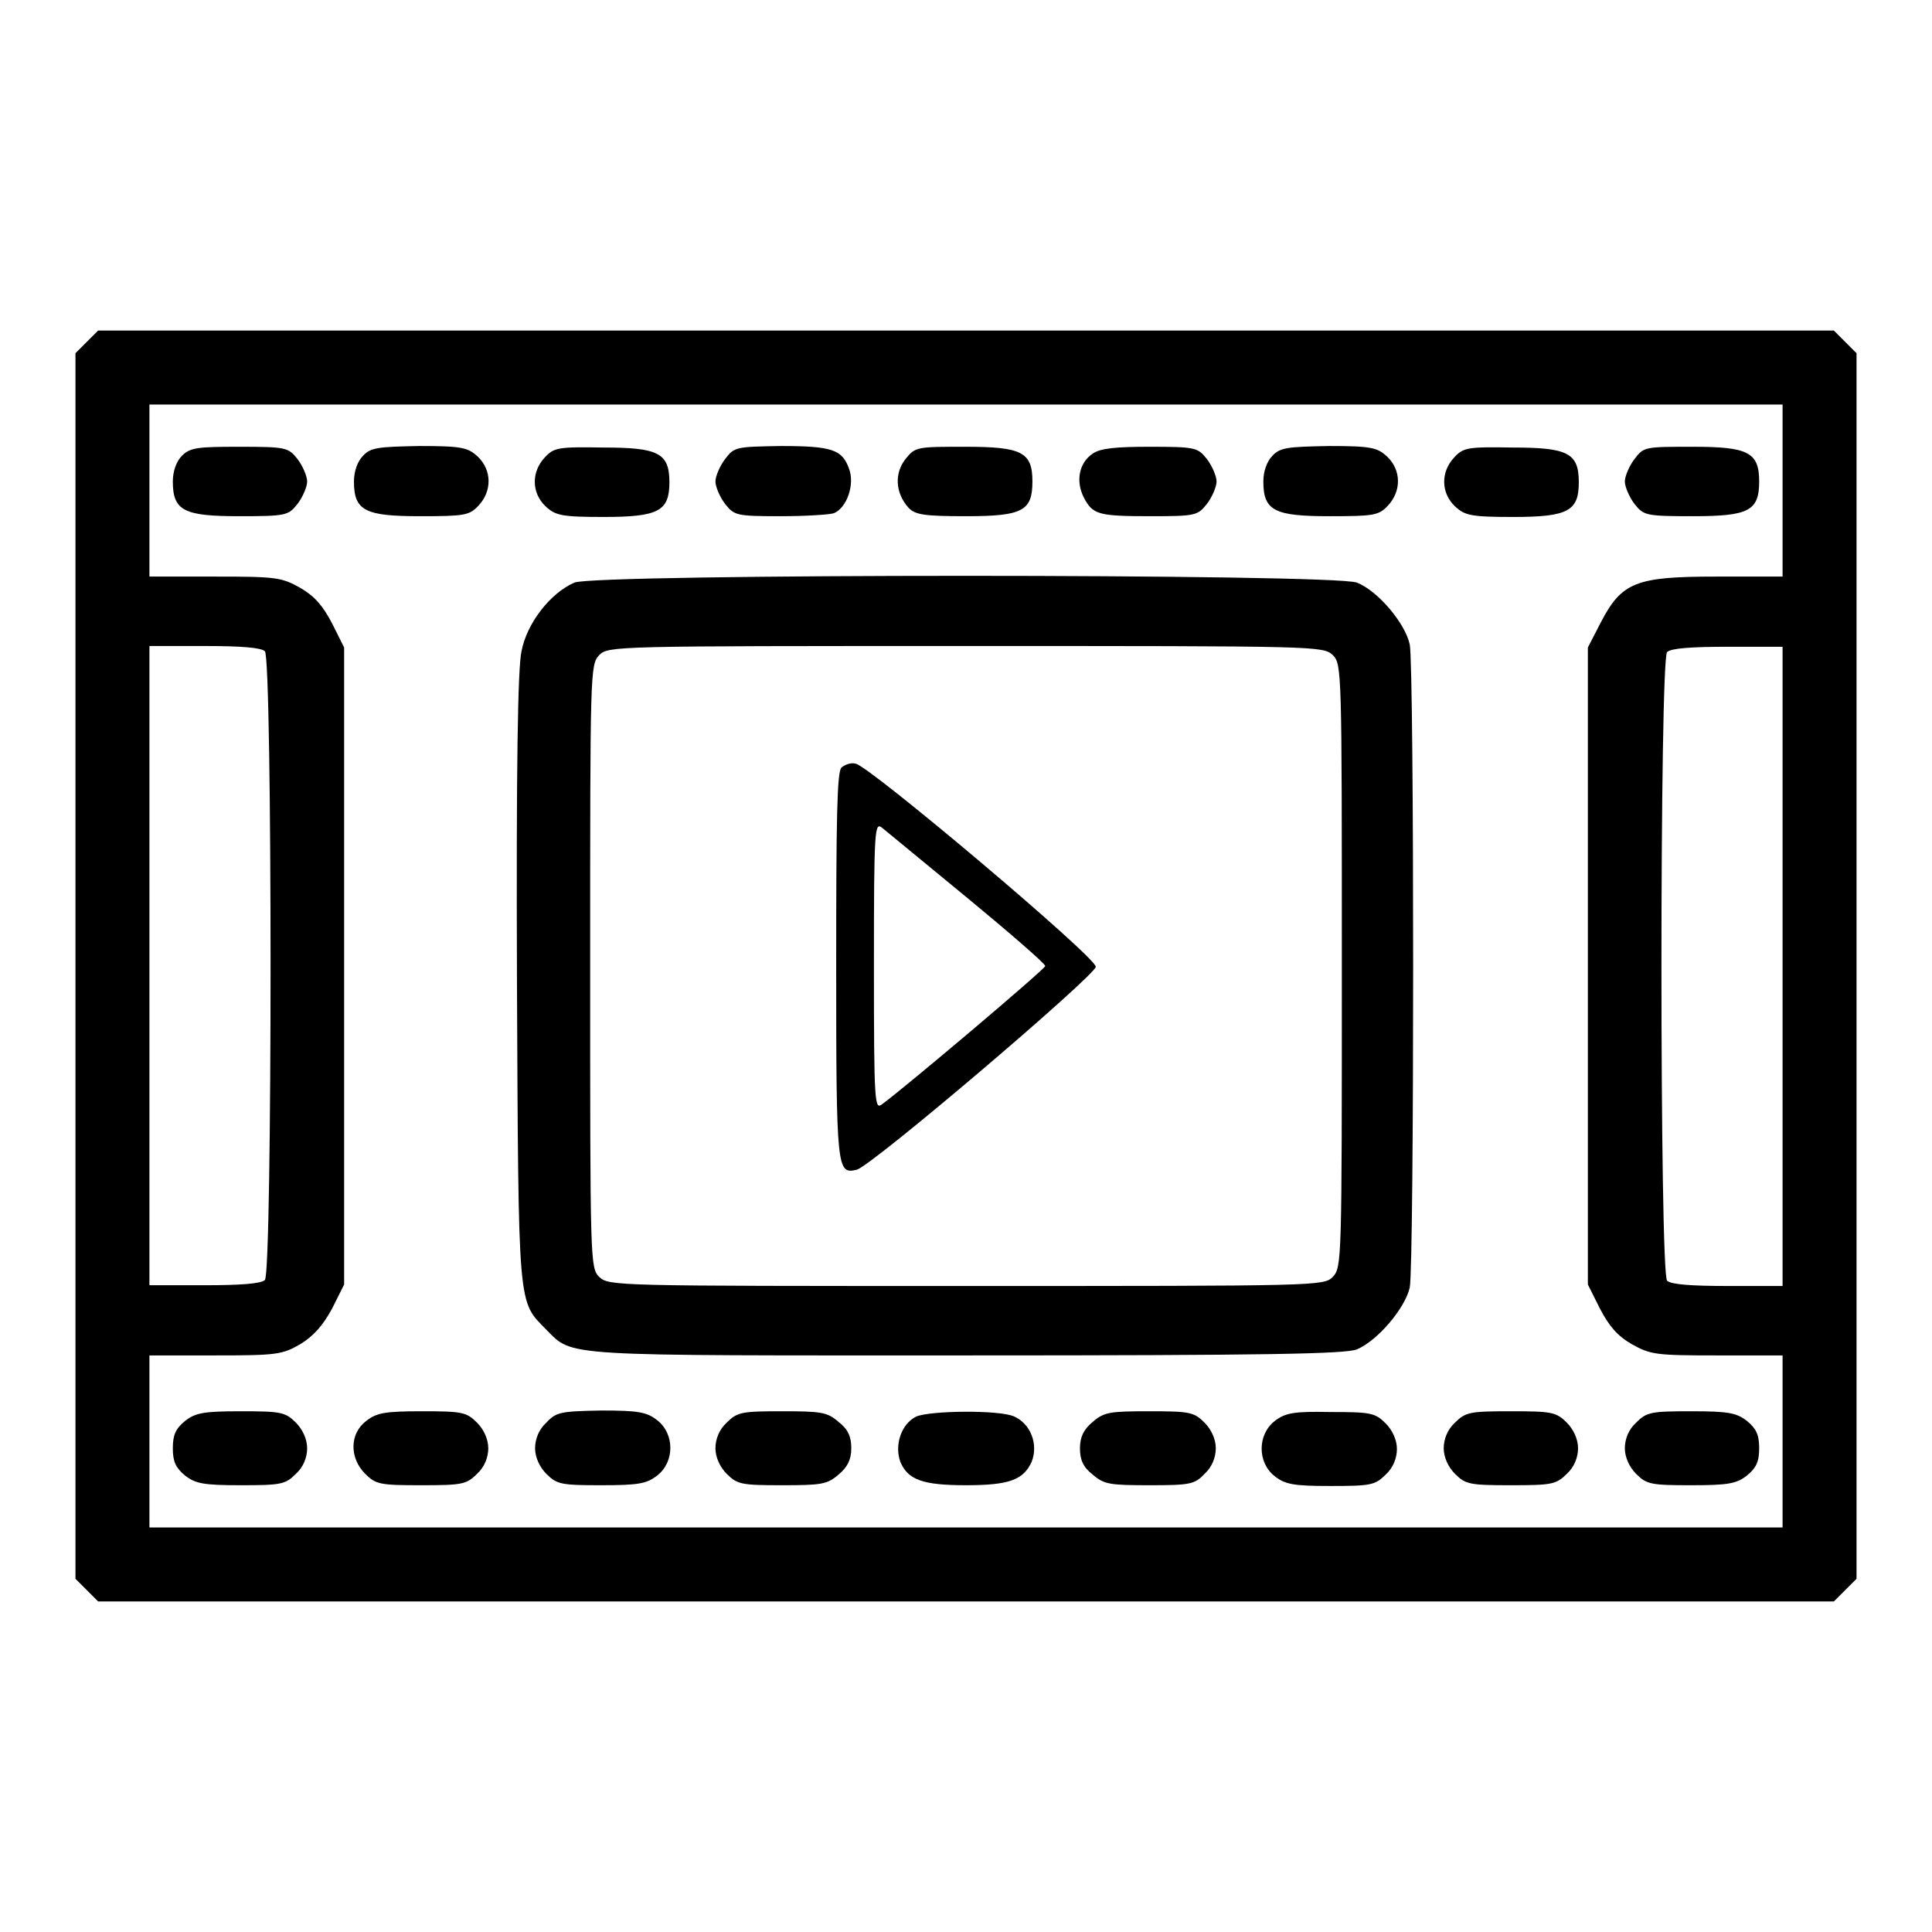 <?xml version="1.0" encoding="utf-8"?>
<!-- Svg Vector Icons : http://www.onlinewebfonts.com/icon -->
<!DOCTYPE svg PUBLIC "-//W3C//DTD SVG 1.1//EN" "http://www.w3.org/Graphics/SVG/1.1/DTD/svg11.dtd">
<svg version="1.1" xmlns="http://www.w3.org/2000/svg" xmlns:xlink="http://www.w3.org/1999/xlink" x="0px" y="0px" viewBox="0 0 256 256" enable-background="new 0 0 256 256" xml:space="preserve">
<g><g><g><path fill="#000000" d="M11.5,45.3L10,46.8V128v81.2l1.5,1.5l1.5,1.5h115h115l1.5-1.5l1.5-1.5V128V46.8l-1.5-1.5l-1.5-1.5H128H13L11.5,45.3z M236.2,65v11.4h-8.7c-10.7,0-12.6,0.7-15.4,6.1l-1.7,3.3v42.2v42.2l1.6,3.2c1.2,2.3,2.3,3.6,4.2,4.7c2.5,1.4,3.2,1.5,11.3,1.5h8.7V191v11.4H128H19.8V191v-11.4h8.7c8.1,0,8.9-0.1,11.3-1.5c1.8-1.1,3-2.5,4.2-4.7l1.6-3.2V128V85.8L44,82.6c-1.2-2.3-2.3-3.6-4.2-4.7c-2.5-1.4-3.2-1.5-11.3-1.5h-8.7V65V53.6H128h108.2V65z M35.1,86.3c1,1,1,82.3,0,83.3c-0.5,0.5-3.2,0.7-8,0.7h-7.3V128V85.6h7.3C31.9,85.6,34.6,85.8,35.1,86.3z M236.2,128v42.4h-7.3c-4.8,0-7.5-0.2-8-0.7c-1-1-1-82.3,0-83.3c0.5-0.5,3.2-0.7,8-0.7h7.3V128z"/><path fill="#000000" d="M24.1,60.4c-0.7,0.7-1.2,2-1.2,3.4c0,3.9,1.5,4.6,8.8,4.6c6.2,0,6.5-0.1,7.7-1.6c0.7-0.9,1.3-2.3,1.3-3c0-0.7-0.6-2.1-1.3-3c-1.2-1.5-1.5-1.6-7.7-1.6C26.2,59.2,25.2,59.3,24.1,60.4z"/><path fill="#000000" d="M48.1,60.4c-0.7,0.7-1.2,2-1.2,3.4c0,3.9,1.5,4.6,8.8,4.6c5.8,0,6.5-0.1,7.7-1.4c1.8-1.9,1.8-4.7-0.1-6.5c-1.3-1.2-2.1-1.4-7.7-1.4C50.1,59.2,49.1,59.3,48.1,60.4z"/><path fill="#000000" d="M72.2,60.6c-1.8,1.9-1.8,4.7,0.1,6.5c1.3,1.2,2.1,1.4,7.7,1.4c7.3,0,8.7-0.8,8.7-4.6c0-3.9-1.5-4.6-8.8-4.6C74,59.2,73.4,59.3,72.2,60.6z"/><path fill="#000000" d="M96.1,60.8c-0.7,0.9-1.3,2.3-1.3,3c0,0.7,0.6,2.1,1.3,3c1.2,1.5,1.5,1.6,7.3,1.6c3.3,0,6.5-0.2,7.1-0.4c1.7-0.7,2.8-3.8,2-5.9c-0.9-2.5-2.2-3-9-3C97.6,59.2,97.3,59.2,96.1,60.8z"/><path fill="#000000" d="M120,60.8c-1.5,1.9-1.4,4.5,0.4,6.5c0.9,0.9,2,1.1,7.6,1.1c7.5,0,8.8-0.7,8.8-4.6c0-3.9-1.4-4.6-8.9-4.6C121.5,59.2,121.3,59.2,120,60.8z"/><path fill="#000000" d="M144.8,60.1c-1.8,1.2-2.3,3.6-1.2,5.8c1.2,2.3,1.9,2.5,9,2.5c5.8,0,6.1-0.1,7.3-1.6c0.7-0.9,1.3-2.3,1.3-3c0-0.7-0.6-2.1-1.3-3c-1.2-1.5-1.5-1.6-7.6-1.6C147.9,59.2,145.8,59.4,144.8,60.1z"/><path fill="#000000" d="M168.6,60.4c-0.7,0.7-1.2,2-1.2,3.4c0,3.9,1.5,4.6,8.8,4.6c5.8,0,6.5-0.1,7.7-1.4c1.8-1.9,1.8-4.7-0.1-6.5c-1.3-1.2-2.1-1.4-7.7-1.4C170.6,59.2,169.6,59.3,168.6,60.4z"/><path fill="#000000" d="M192.7,60.6c-1.8,1.9-1.8,4.7,0.1,6.5c1.3,1.2,2.1,1.4,7.7,1.4c7.3,0,8.7-0.8,8.7-4.6c0-3.9-1.5-4.6-8.8-4.6C194.5,59.2,193.9,59.3,192.7,60.6z"/><path fill="#000000" d="M216.6,60.8c-0.7,0.9-1.3,2.3-1.3,3c0,0.7,0.6,2.1,1.3,3c1.2,1.5,1.5,1.6,7.7,1.6c7.4,0,8.8-0.7,8.8-4.6s-1.5-4.6-8.8-4.6C218,59.2,217.8,59.2,216.6,60.8z"/><path fill="#000000" d="M76.1,77.2c-3.2,1.4-6.3,5.4-7,9.1c-0.5,2.3-0.7,15.5-0.6,43.6c0.2,44.1,0.1,42.4,3.9,46.3c3.6,3.6,1.5,3.4,55.6,3.4c40.4,0,50.2-0.2,51.8-0.8c2.8-1.2,6.4-5.5,7-8.2c0.6-3.1,0.6-82.1,0-85.2c-0.6-2.8-4.2-7.1-7-8.2C176.9,76,78.8,76,76.1,77.2z M176.6,86.8c1.2,1.2,1.2,2,1.2,41.2s0,39.9-1.2,41.2c-1.2,1.2-2,1.2-48.6,1.2s-47.3,0-48.6-1.2c-1.2-1.2-1.2-2-1.2-41.2s0-39.9,1.2-41.2c1.2-1.2,2-1.2,48.6-1.2S175.3,85.6,176.6,86.8z"/><path fill="#000000" d="M111.5,101.7c-0.6,0.6-0.7,6.8-0.7,26.4c0,27,0.1,27.5,2.7,26.9c1.9-0.4,31.7-25.8,31.7-26.9c0-1.3-30-26.6-31.8-26.9C112.8,101,112,101.3,111.5,101.7z M128.2,119c5.7,4.7,10.3,8.7,10.3,9c0,0.4-18.7,16.2-21.6,18.3c-1,0.8-1.1,0.1-1.1-18.3s0.1-19.1,1.1-18.3C117.4,110.1,122.6,114.4,128.2,119z"/><path fill="#000000" d="M24.5,188.3c-1.2,1-1.6,1.8-1.6,3.6s0.4,2.6,1.6,3.6c1.4,1.1,2.5,1.3,7.4,1.3c5.3,0,5.9-0.1,7.3-1.5c1-0.9,1.5-2.2,1.5-3.4s-0.6-2.5-1.5-3.4c-1.4-1.4-2-1.5-7.3-1.5C27,187,25.9,187.2,24.5,188.3z"/><path fill="#000000" d="M48.5,188.3c-2.2,1.7-2.2,4.9-0.1,7c1.4,1.4,2,1.5,7.4,1.5c5.4,0,6-0.1,7.4-1.5c1-0.9,1.5-2.2,1.5-3.4s-0.6-2.5-1.5-3.4c-1.4-1.4-2-1.5-7.3-1.5C51,187,49.9,187.2,48.5,188.3z"/><path fill="#000000" d="M72.4,188.5c-1,0.9-1.5,2.2-1.5,3.4s0.6,2.5,1.5,3.4c1.4,1.4,2,1.5,7.3,1.5c4.9,0,6-0.2,7.4-1.3c2.3-1.8,2.3-5.5,0-7.3c-1.4-1.1-2.5-1.3-7.4-1.3C74.3,187,73.7,187.1,72.4,188.5z"/><path fill="#000000" d="M96.3,188.5c-1,0.9-1.5,2.2-1.5,3.4s0.6,2.5,1.5,3.4c1.4,1.4,2,1.5,7.3,1.5c5.2,0,6-0.1,7.5-1.4c1.2-1,1.7-2,1.7-3.5c0-1.5-0.4-2.5-1.7-3.5c-1.5-1.3-2.3-1.4-7.5-1.4C98.3,187,97.7,187.1,96.3,188.5z"/><path fill="#000000" d="M121.4,187.7c-2,1-2.9,3.8-2.1,6c1,2.4,3,3.1,8.7,3.1c5.7,0,7.6-0.7,8.7-3.1c0.9-2.3-0.1-5-2.3-6C132.5,186.8,123.3,186.9,121.4,187.7z"/><path fill="#000000" d="M144.8,188.4c-1.2,1-1.7,2-1.7,3.5c0,1.5,0.4,2.5,1.7,3.5c1.5,1.3,2.3,1.4,7.5,1.4c5.3,0,6-0.1,7.3-1.5c1-0.9,1.5-2.2,1.5-3.4s-0.6-2.5-1.5-3.4c-1.4-1.4-2-1.5-7.3-1.5C147.1,187,146.3,187.1,144.8,188.4z"/><path fill="#000000" d="M168.9,188.3c-2.3,1.8-2.3,5.5,0,7.3c1.4,1.1,2.5,1.3,7.4,1.3c5.3,0,5.9-0.1,7.3-1.5c1-0.9,1.5-2.2,1.5-3.4s-0.6-2.5-1.5-3.4c-1.4-1.4-2-1.5-7.3-1.5C171.5,187,170.3,187.2,168.9,188.3z"/><path fill="#000000" d="M192.8,188.5c-1,0.9-1.5,2.2-1.5,3.4s0.6,2.5,1.5,3.4c1.4,1.4,2,1.5,7.4,1.5c5.4,0,6-0.1,7.4-1.5c1-0.9,1.5-2.2,1.5-3.4s-0.6-2.5-1.5-3.4c-1.4-1.4-2-1.5-7.4-1.5C194.8,187,194.2,187.1,192.8,188.5z"/><path fill="#000000" d="M216.8,188.5c-1,0.9-1.5,2.2-1.5,3.4s0.6,2.5,1.5,3.4c1.4,1.4,2,1.5,7.3,1.5c4.9,0,6-0.2,7.4-1.3c1.2-1,1.6-1.8,1.6-3.6s-0.4-2.6-1.6-3.6c-1.4-1.1-2.5-1.3-7.4-1.3C218.8,187,218.2,187.1,216.8,188.5z"/></g></g></g>
</svg>